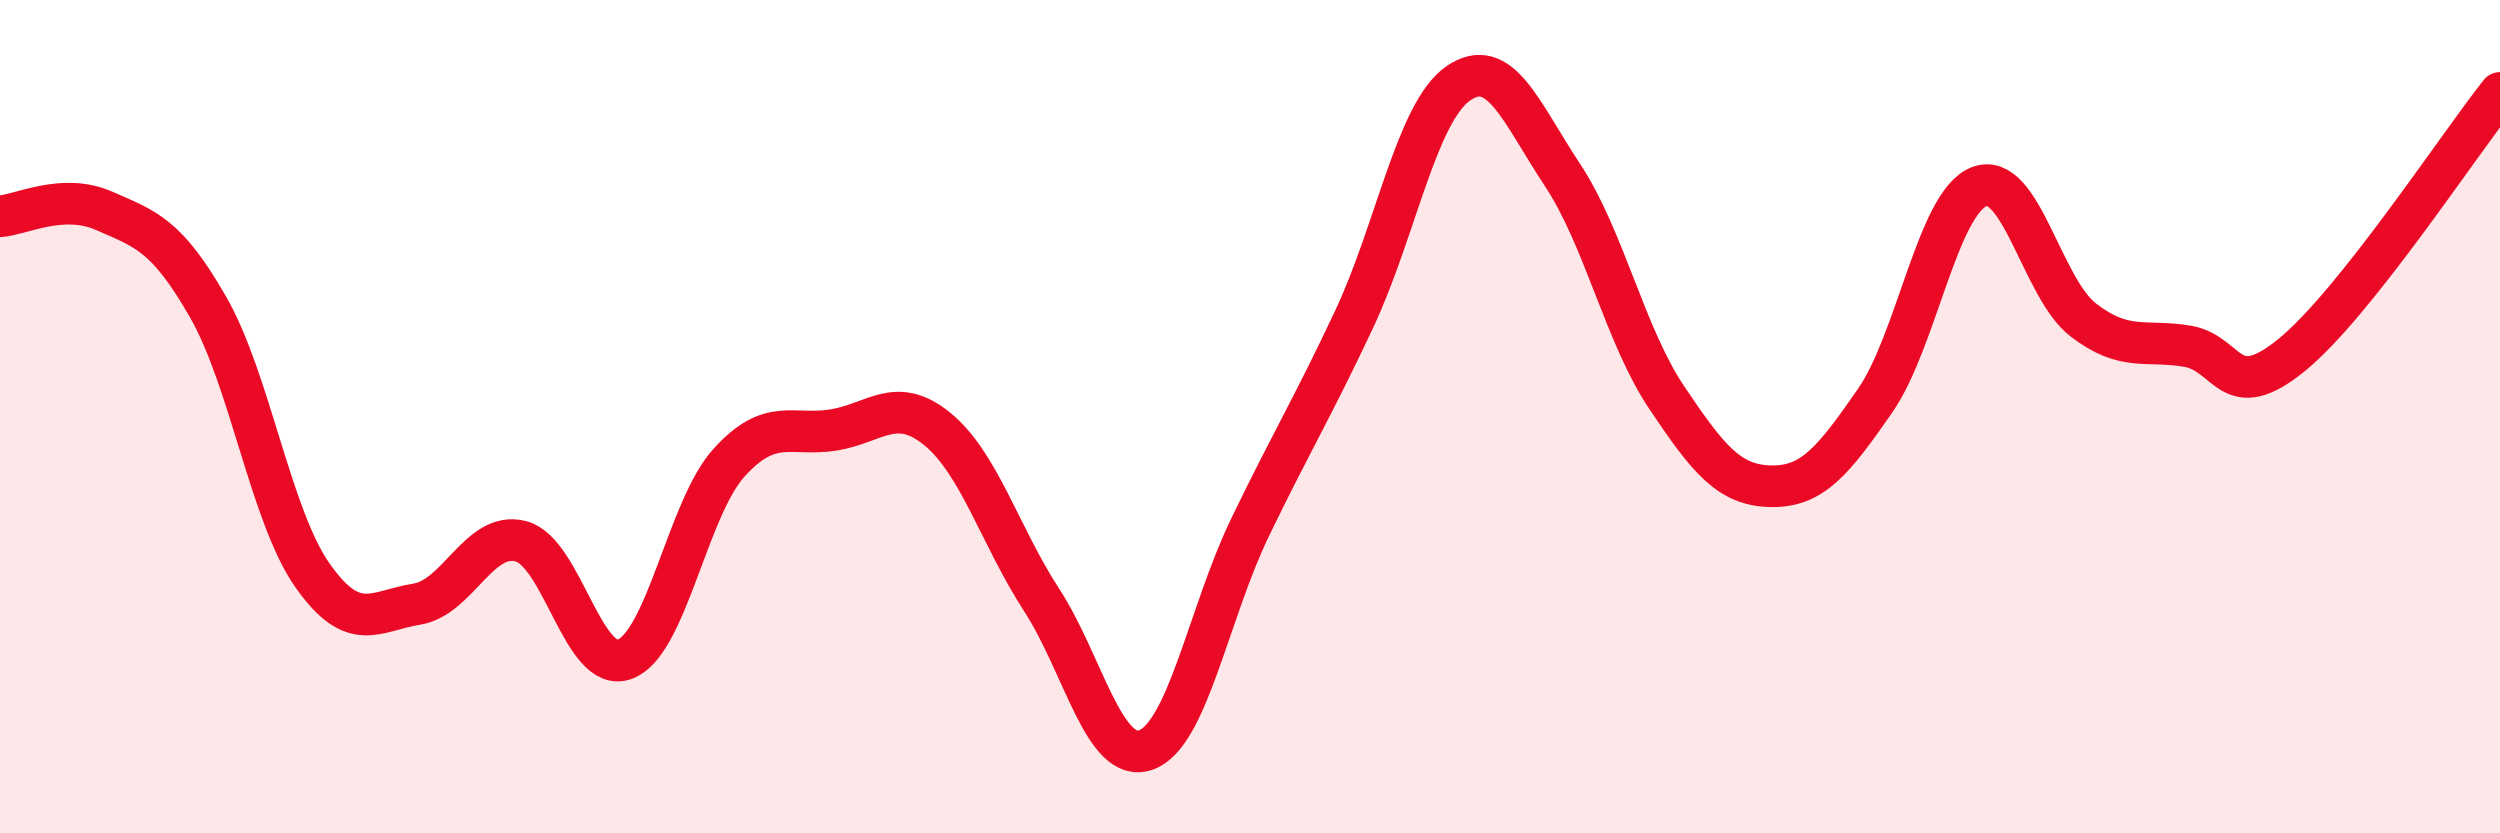 
    <svg width="60" height="20" viewBox="0 0 60 20" xmlns="http://www.w3.org/2000/svg">
      <path
        d="M 0,5.19 C 0.5,5.16 1.5,4.62 2.5,5.06 C 3.5,5.5 4,5.63 5,7.38 C 6,9.13 6.5,12.39 7.5,13.81 C 8.5,15.23 9,14.66 10,14.5 C 11,14.34 11.5,12.73 12.5,12.99 C 13.5,13.25 14,16.2 15,15.82 C 16,15.44 16.5,12.2 17.5,11.1 C 18.5,10 19,10.48 20,10.32 C 21,10.16 21.5,9.48 22.5,10.3 C 23.5,11.12 24,12.86 25,14.4 C 26,15.94 26.5,18.35 27.5,18 C 28.5,17.65 29,14.73 30,12.66 C 31,10.59 31.5,9.79 32.5,7.66 C 33.5,5.53 34,2.69 35,2 C 36,1.31 36.5,2.69 37.5,4.2 C 38.5,5.71 39,8.05 40,9.54 C 41,11.03 41.5,11.65 42.5,11.67 C 43.5,11.69 44,11.06 45,9.62 C 46,8.18 46.5,4.87 47.5,4.48 C 48.5,4.09 49,6.91 50,7.68 C 51,8.45 51.5,8.14 52.5,8.31 C 53.5,8.48 53.5,9.74 55,8.52 C 56.5,7.3 59,3.49 60,2.23L60 20L0 20Z"
        fill="#EB0A25"
        opacity="0.1"
        stroke-linecap="round"
        stroke-linejoin="round"
      />
      <path
        d="M 0,5.19 C 0.5,5.16 1.5,4.62 2.5,5.06 C 3.5,5.5 4,5.63 5,7.38 C 6,9.13 6.5,12.39 7.5,13.81 C 8.5,15.23 9,14.66 10,14.5 C 11,14.34 11.5,12.73 12.5,12.99 C 13.5,13.25 14,16.2 15,15.82 C 16,15.44 16.5,12.2 17.5,11.1 C 18.5,10 19,10.48 20,10.32 C 21,10.16 21.5,9.48 22.5,10.3 C 23.5,11.12 24,12.86 25,14.4 C 26,15.94 26.5,18.35 27.5,18 C 28.5,17.65 29,14.73 30,12.66 C 31,10.59 31.5,9.79 32.5,7.66 C 33.5,5.53 34,2.69 35,2 C 36,1.31 36.5,2.69 37.5,4.2 C 38.5,5.71 39,8.05 40,9.54 C 41,11.03 41.5,11.65 42.5,11.67 C 43.5,11.69 44,11.06 45,9.62 C 46,8.18 46.5,4.87 47.5,4.48 C 48.5,4.09 49,6.91 50,7.68 C 51,8.45 51.5,8.14 52.5,8.31 C 53.5,8.48 53.5,9.74 55,8.52 C 56.5,7.3 59,3.49 60,2.23"
        stroke="#EB0A25"
        stroke-width="1"
        fill="none"
        stroke-linecap="round"
        stroke-linejoin="round"
      />
    </svg>
  